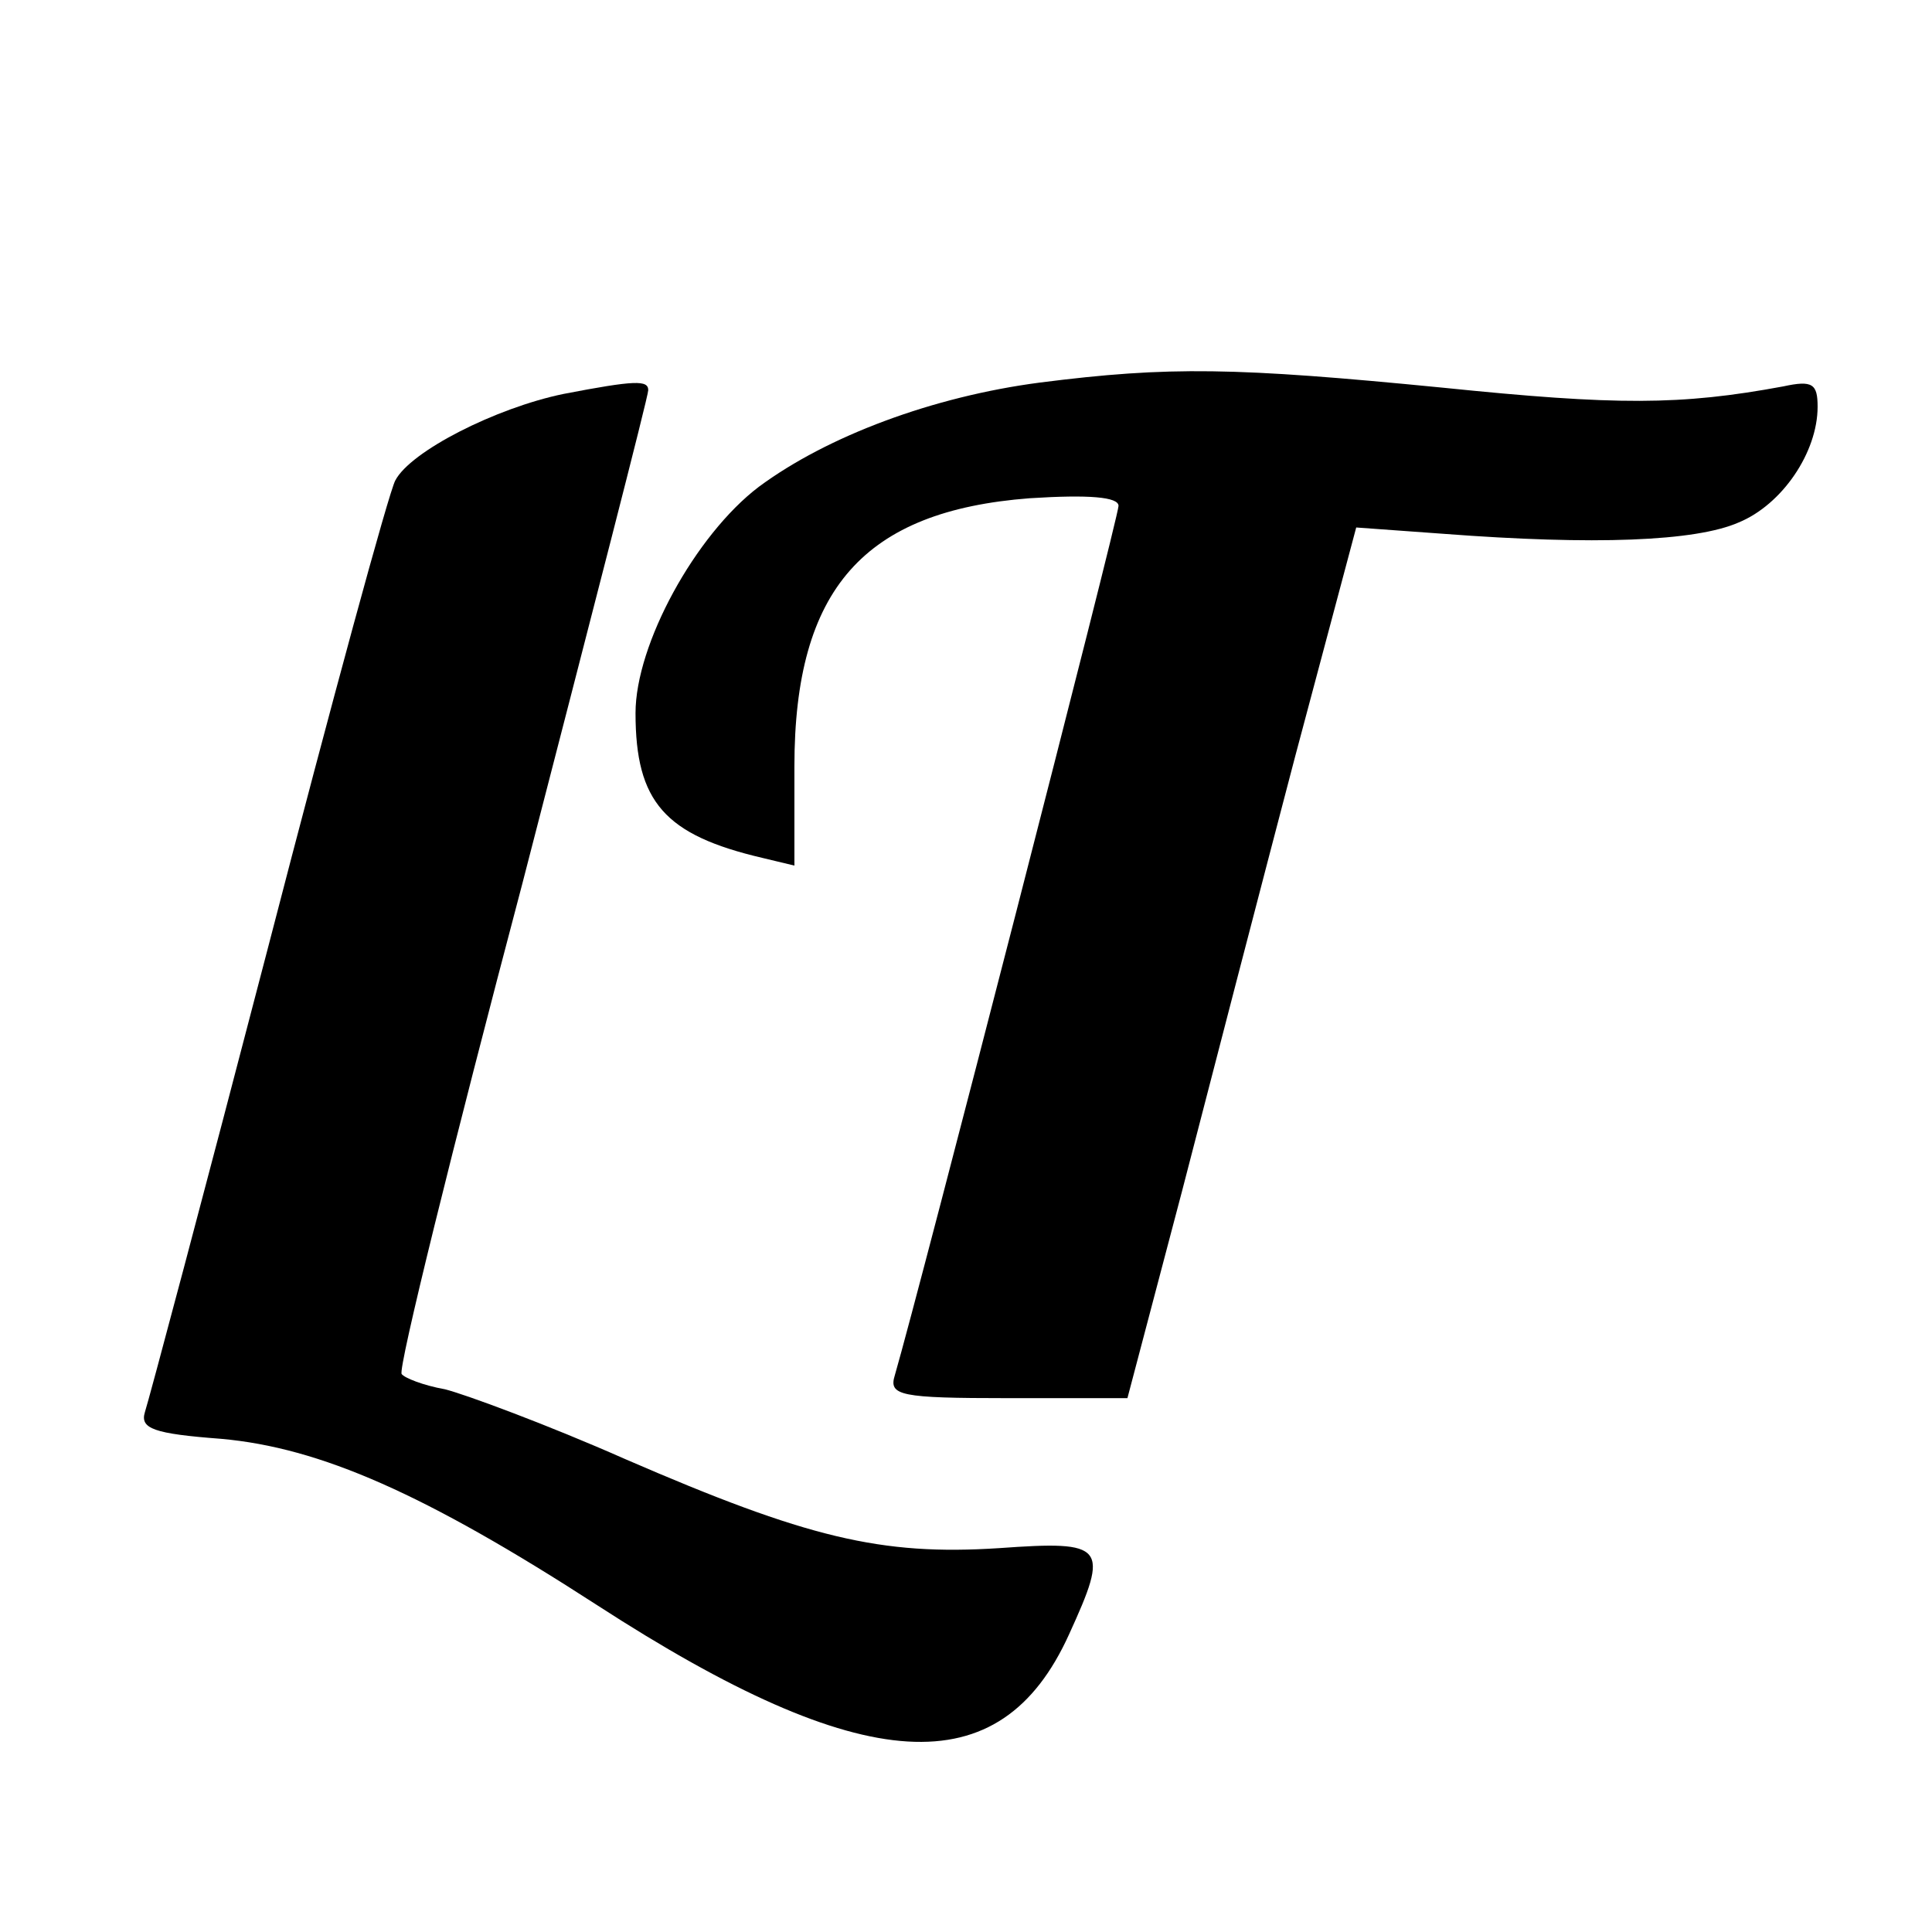 <?xml version="1.0" standalone="no"?>
<!DOCTYPE svg PUBLIC "-//W3C//DTD SVG 20010904//EN"
 "http://www.w3.org/TR/2001/REC-SVG-20010904/DTD/svg10.dtd">
<svg version="1.0" xmlns="http://www.w3.org/2000/svg"
 width="152pt" height="152pt" viewBox="0 0 152 152"
 preserveAspectRatio="xMidYMid meet">
<g transform="translate(0,152) scale(0.1,-0.1)"
fill="#000000" stroke="none">
<path d="M818 1219 c-84 -11 -167 -42 -221 -82 -50 -38 -97 -124 -97 -178 0
-70 23 -96 100 -114 l25 -6 0 78 c0 140 55 201 185 211 47 3 70 1 70 -6 0 -9
-156 -615 -176 -684 -5 -16 4 -18 89 -18 l94 0 43 163 c23 89 63 243 89 342
l48 180 69 -5 c118 -9 198 -6 232 9 34 14 62 55 62 91 0 18 -4 21 -27 16 -81
-15 -131 -15 -268 -1 -163 16 -215 17 -317 4z"/>
<path d="M443 1210 c-53 -11 -120 -45 -132 -68 -5 -9 -50 -174 -100 -367 -50
-192 -94 -357 -97 -366 -4 -13 7 -17 60 -21 78 -7 160 -43 296 -131 210 -136
317 -142 371 -23 32 70 29 74 -55 68 -93 -6 -151 8 -294 70 -61 27 -126 51
-142 55 -17 3 -32 9 -34 12 -3 4 40 178 95 386 54 209 99 383 99 388 0 8 -10
8 -67 -3z"/>
</g>
</svg>
